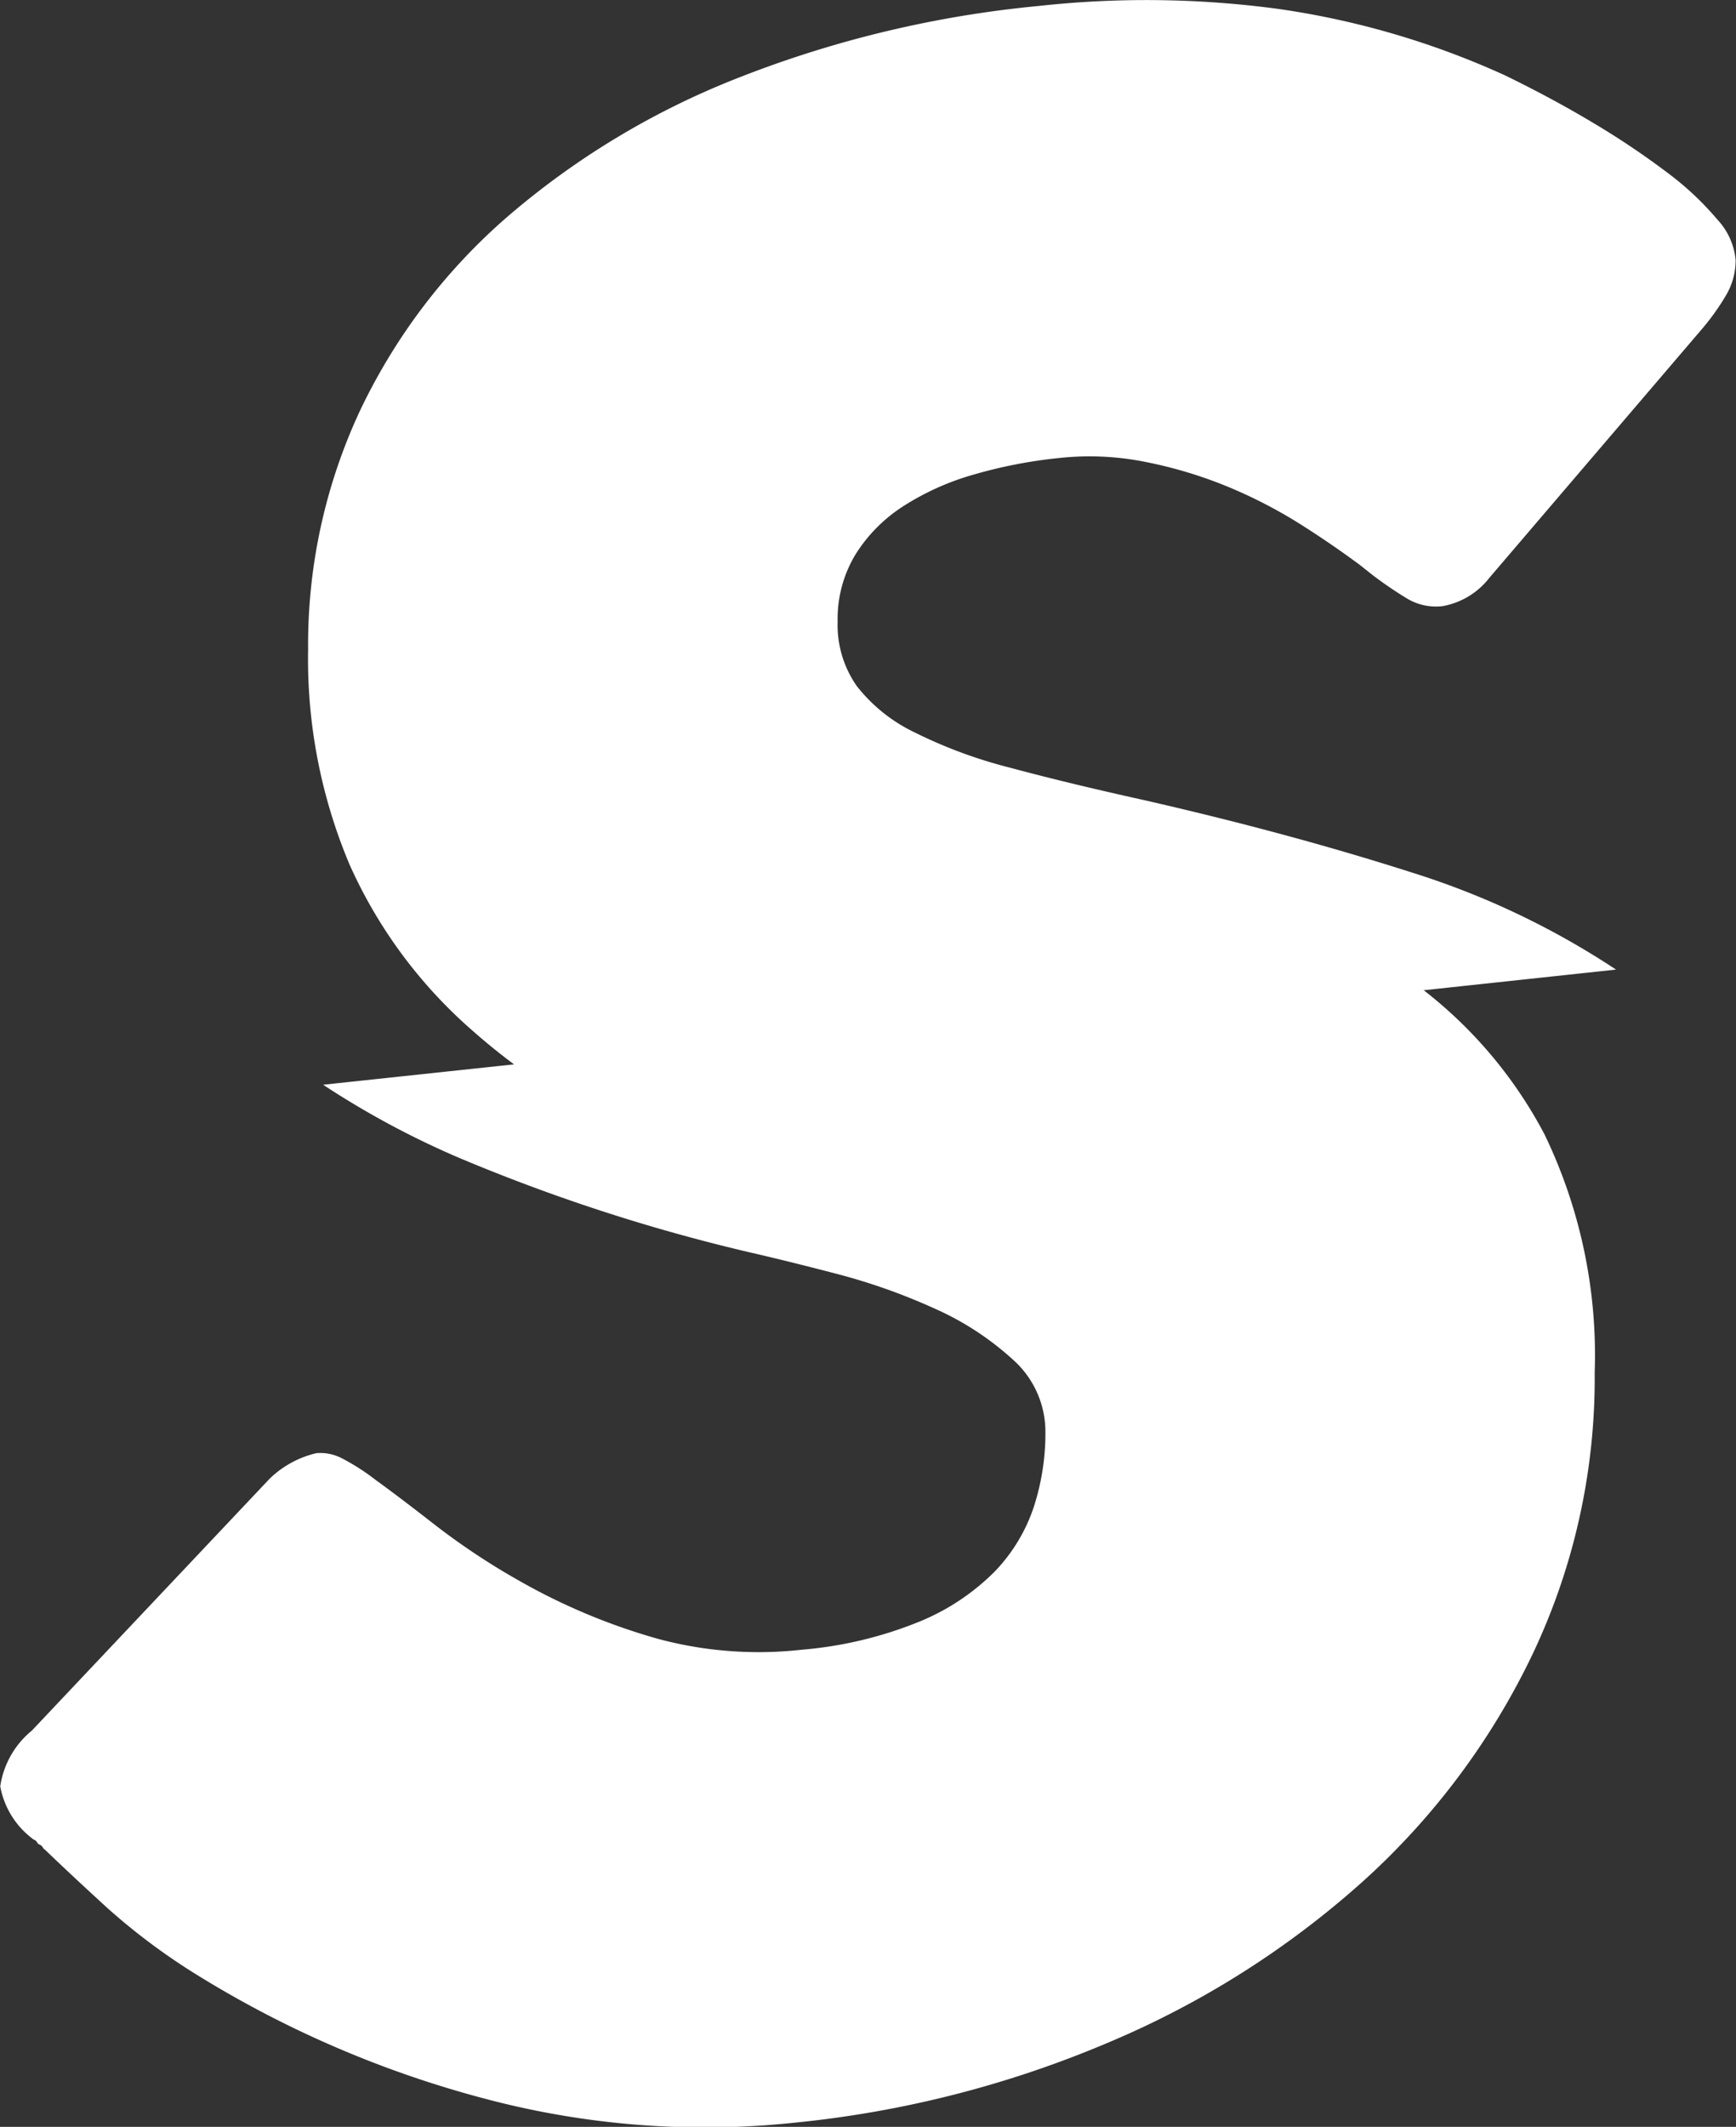 <svg xmlns="http://www.w3.org/2000/svg" width="28.476" height="34.875" viewBox="0 0 28.476 34.875"><rect x="0" y="0" width="28.476" height="34.875" fill="#333333" stroke="none"/><g transform="translate(-40.5 -48.534)"><g transform="translate(40.5 48.534)"><path d="M19.536,262.524a29.759,29.759,0,0,0,4.738,1.542q.61.139,1.443.356a9.93,9.93,0,0,1,1.6.565,4.775,4.775,0,0,1,1.3.845,1.581,1.581,0,0,1,.531,1.2,3.913,3.913,0,0,1-.191,1.216,2.8,2.8,0,0,1-.643,1.06,3.74,3.74,0,0,1-1.229.817,6.547,6.547,0,0,1-1.93.462,6.355,6.355,0,0,1-2.369-.18,10.159,10.159,0,0,1-2.279-.956,11.462,11.462,0,0,1-1.365-.905q-.6-.468-.981-.743a3.589,3.589,0,0,0-.542-.349.768.768,0,0,0-.429-.09,1.641,1.641,0,0,0-.767.419l-3.9,4.13a1.456,1.456,0,0,0-.519.914,1.386,1.386,0,0,0,.519.851.137.137,0,0,0,.046.029.106.106,0,0,1,.046.052.132.132,0,0,0,.046.029.105.105,0,0,1,.046.052l.067.061q.361.348.981.916a10.45,10.45,0,0,0,1.523,1.131,17.365,17.365,0,0,0,4.671,2,14.028,14.028,0,0,0,5.1.393,17.582,17.582,0,0,0,5.144-1.318,14.891,14.891,0,0,0,4.163-2.637,11.95,11.95,0,0,0,2.787-3.734,10.542,10.542,0,0,0,1.015-4.608,8.326,8.326,0,0,0-.823-3.907,7.292,7.292,0,0,0-2.291-2.591c-.047-.033-.1-.065-.146-.1L17.3,261.323A14.231,14.231,0,0,0,19.536,262.524Z" transform="translate(-12 -243.536)" fill="#fff"/><path d="M65.641,146.956q-1.242-.275-2.178-.527a7.806,7.806,0,0,1-1.569-.58,2.664,2.664,0,0,1-.947-.758,1.743,1.743,0,0,1-.315-1.061,2.039,2.039,0,0,1,.294-1.1,2.541,2.541,0,0,1,.79-.794,4.324,4.324,0,0,1,1.151-.515,7.864,7.864,0,0,1,1.4-.271,4.647,4.647,0,0,1,1.422.066,7.208,7.208,0,0,1,1.331.4,7.9,7.9,0,0,1,1.185.609c.368.232.7.461,1,.684l.2.159a6.484,6.484,0,0,0,.575.391.918.918,0,0,0,.576.12,1.247,1.247,0,0,0,.767-.465l3.453-4.04a3.953,3.953,0,0,0,.439-.61,1.131,1.131,0,0,0,.147-.557,1.119,1.119,0,0,0-.3-.667,4.878,4.878,0,0,0-.823-.771,13.2,13.2,0,0,0-1.207-.81c-.458-.275-.945-.536-1.455-.784a13.592,13.592,0,0,0-3.711-1.088,16.192,16.192,0,0,0-3.938-.049,18.136,18.136,0,0,0-4.941,1.184,13.129,13.129,0,0,0-3.78,2.279,9.74,9.74,0,0,0-2.415,3.184,9.066,9.066,0,0,0-.846,3.9,8.676,8.676,0,0,0,.677,3.525,7.863,7.863,0,0,0,2.031,2.74,10.278,10.278,0,0,0,1.147.877L73.4,149.739a13.2,13.2,0,0,0-3.34-1.589Q68.03,147.5,65.641,146.956Z" transform="translate(-46.892 -133.84)" fill="#fff"/></g></g></svg>